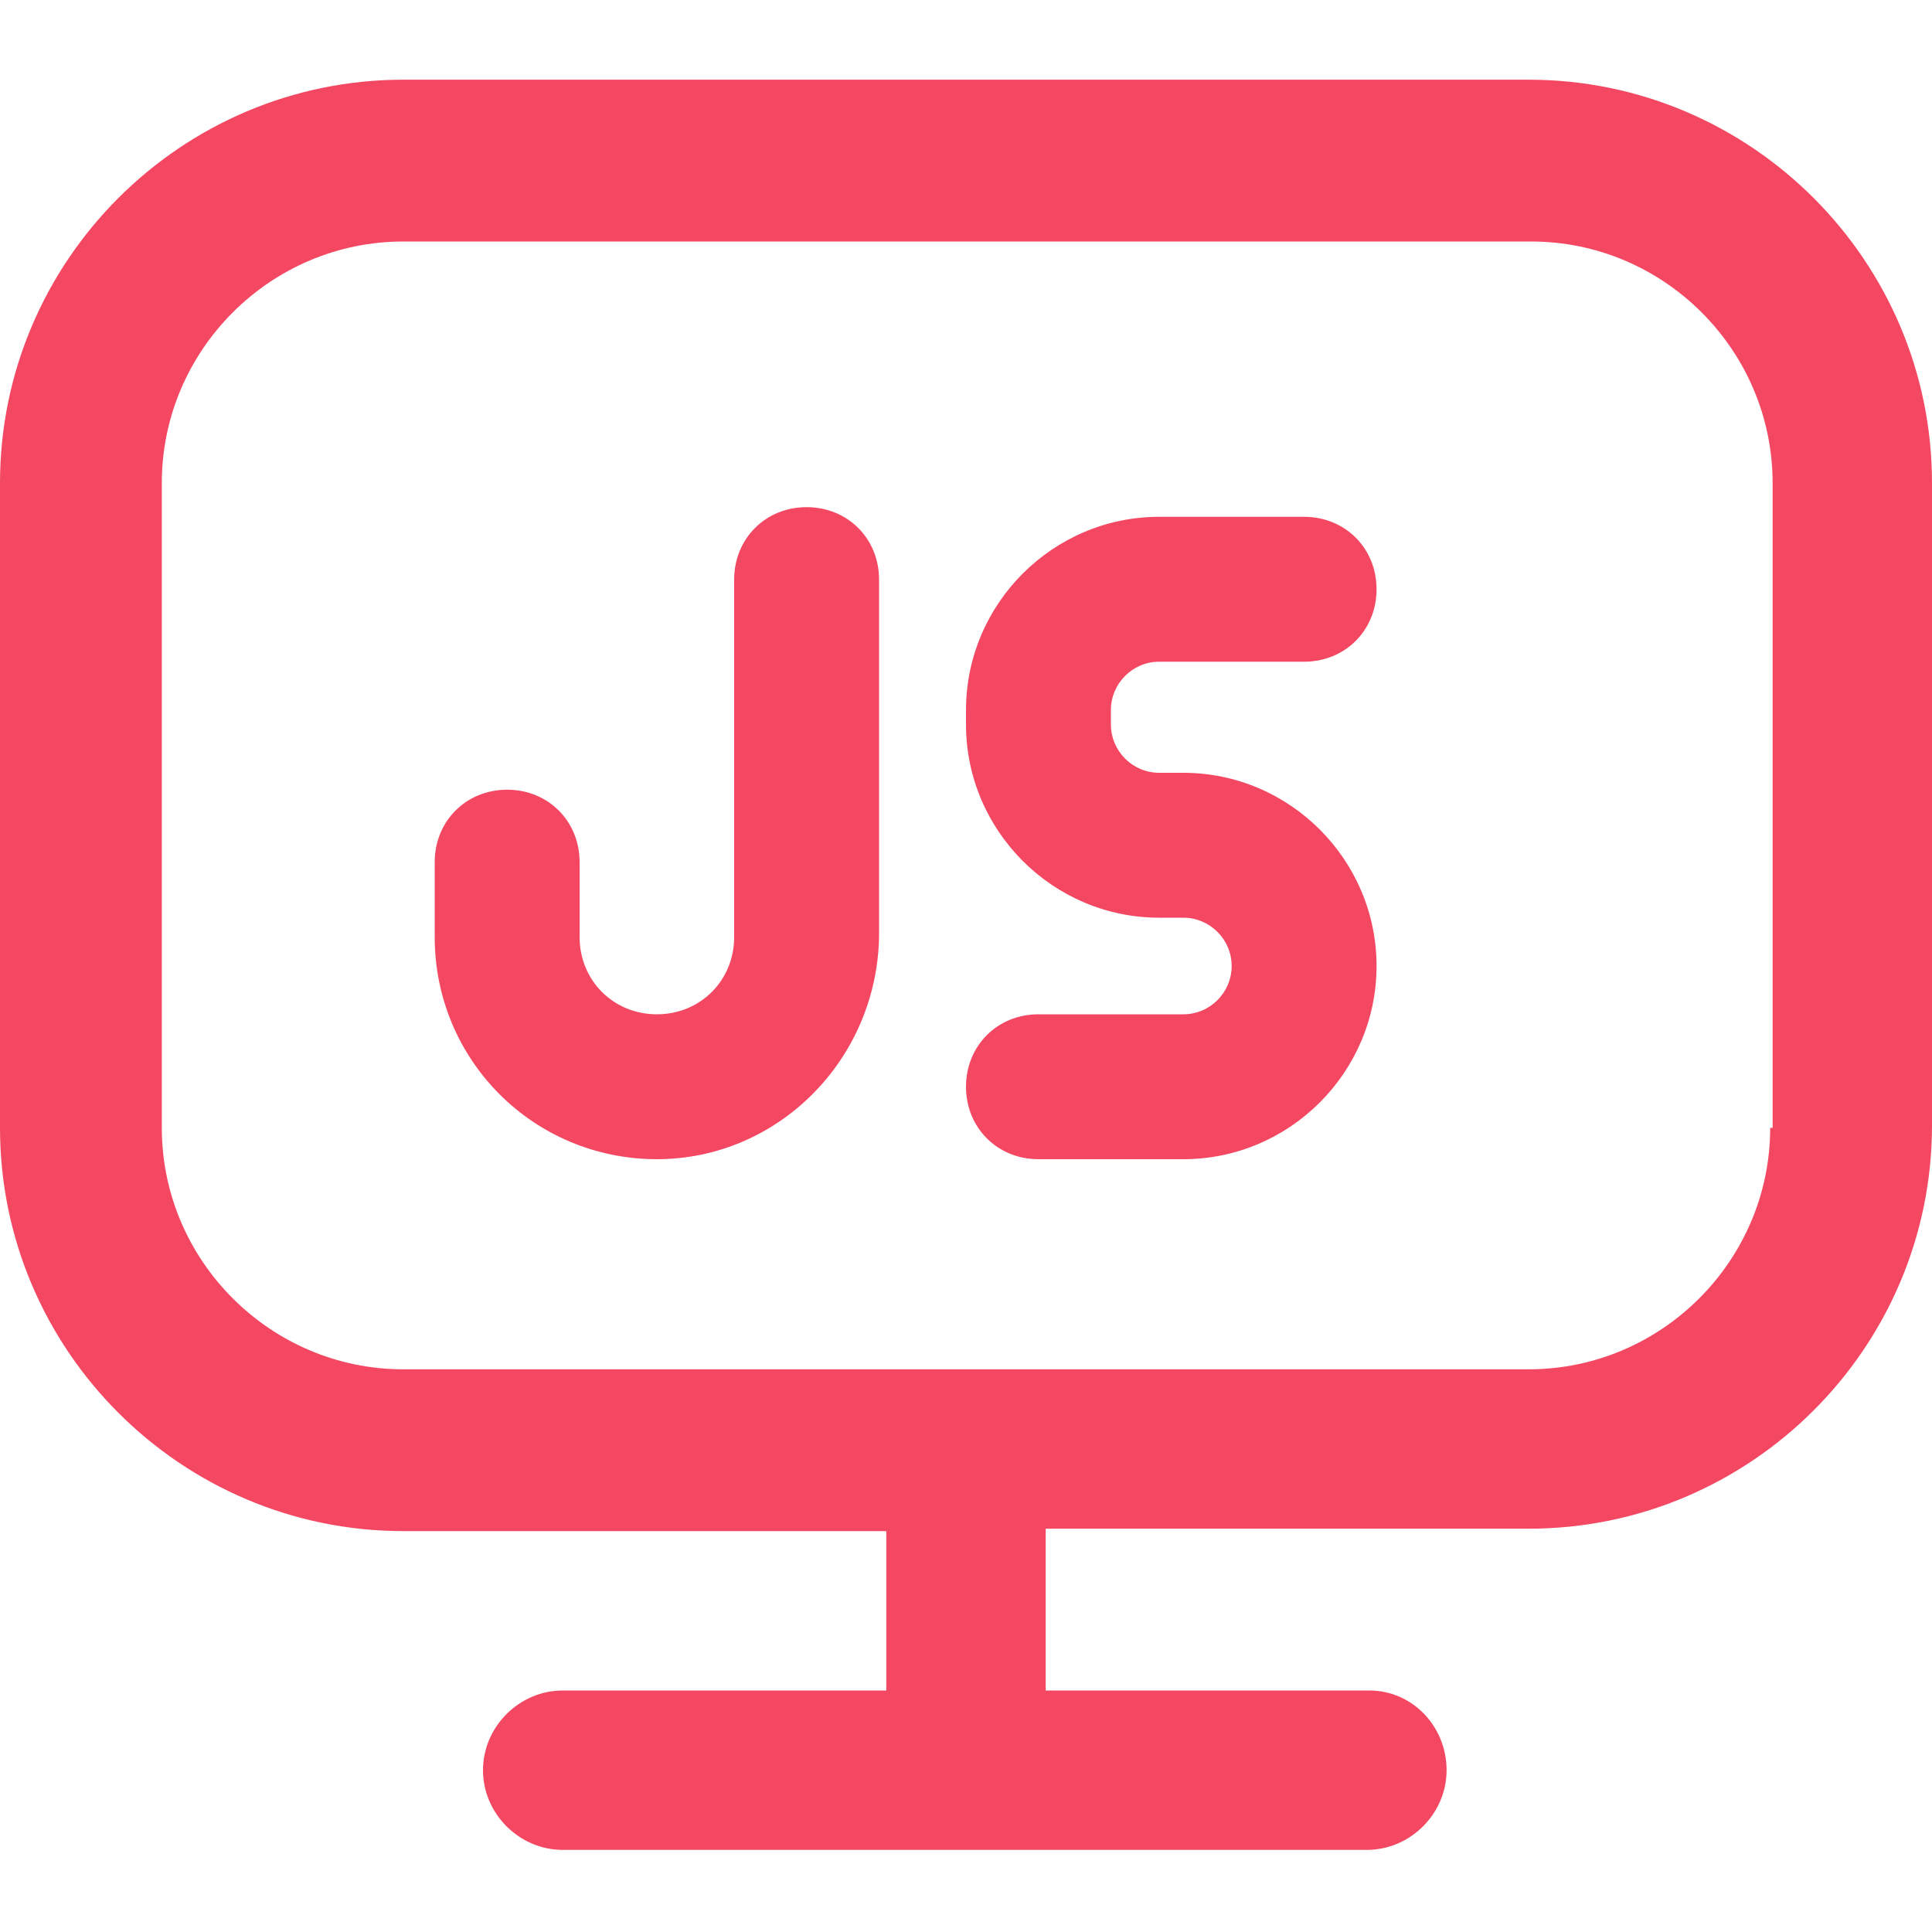 <?xml version="1.0" encoding="utf-8"?>
<!-- Generator: Adobe Illustrator 28.0.0, SVG Export Plug-In . SVG Version: 6.00 Build 0)  -->
<svg version="1.1" id="Layer_2_00000072258782668404475190000015470251899453648823_"
	 xmlns="http://www.w3.org/2000/svg" xmlns:xlink="http://www.w3.org/1999/xlink" x="0px" y="0px" viewBox="0 0 80 80"
	 style="enable-background:new 0 0 80 80;" xml:space="preserve">
<style type="text/css">
	.st0{fill:#F44862;}
	.st1{fill:none;}
</style>
<g id="Layer_1-2">
	<g id="JavaScript_rendering">
		<path class="st0" d="M63.3,3.3H16.7C7.5,3.3,0,10.8,0,20v26.7c0,9.2,7.5,16.7,16.7,16.7h20V70H23.3c-1.8,0-3.3,1.5-3.3,3.3
			s1.5,3.3,3.3,3.3h33.3c1.8,0,3.3-1.5,3.3-3.3S58.5,70,56.7,70H43.3v-6.7h20c9.2,0,16.7-7.5,16.7-16.7V20
			C80,10.8,72.5,3.3,63.3,3.3z M73.3,46.7c0,5.5-4.5,10-10,10H16.7c-5.5,0-10-4.5-10-10V20c0-5.5,4.5-10,10-10h46.7
			c5.5,0,10,4.5,10,10V46.7z"/>
		<path class="st0" d="M27.2,48c-5.1,0-9.2-4.1-9.2-9.2v-3.1c0-1.7,1.3-3,3-3s3,1.3,3,3v3.1c0,1.8,1.4,3.2,3.2,3.2s3.2-1.4,3.2-3.2
			V24c0-1.7,1.3-3,3-3s3,1.3,3,3v14.8C36.3,43.9,32.2,48,27.2,48z"/>
		<path class="st0" d="M49,48h-6c-1.7,0-3-1.3-3-3s1.3-3,3-3h6c1.1,0,2-0.9,2-2s-0.9-2-2-2h-1c-4.4,0-8-3.6-8-8v-0.6
			c0-4.4,3.6-8,8-8h6c1.7,0,3,1.3,3,3s-1.3,3-3,3h-6c-1.1,0-2,0.9-2,2V30c0,1.1,0.9,2,2,2h1c4.4,0,8,3.6,8,8S53.4,48,49,48z"/>
		<rect class="st1" width="80" height="80"/>
	</g>
</g>
</svg>
